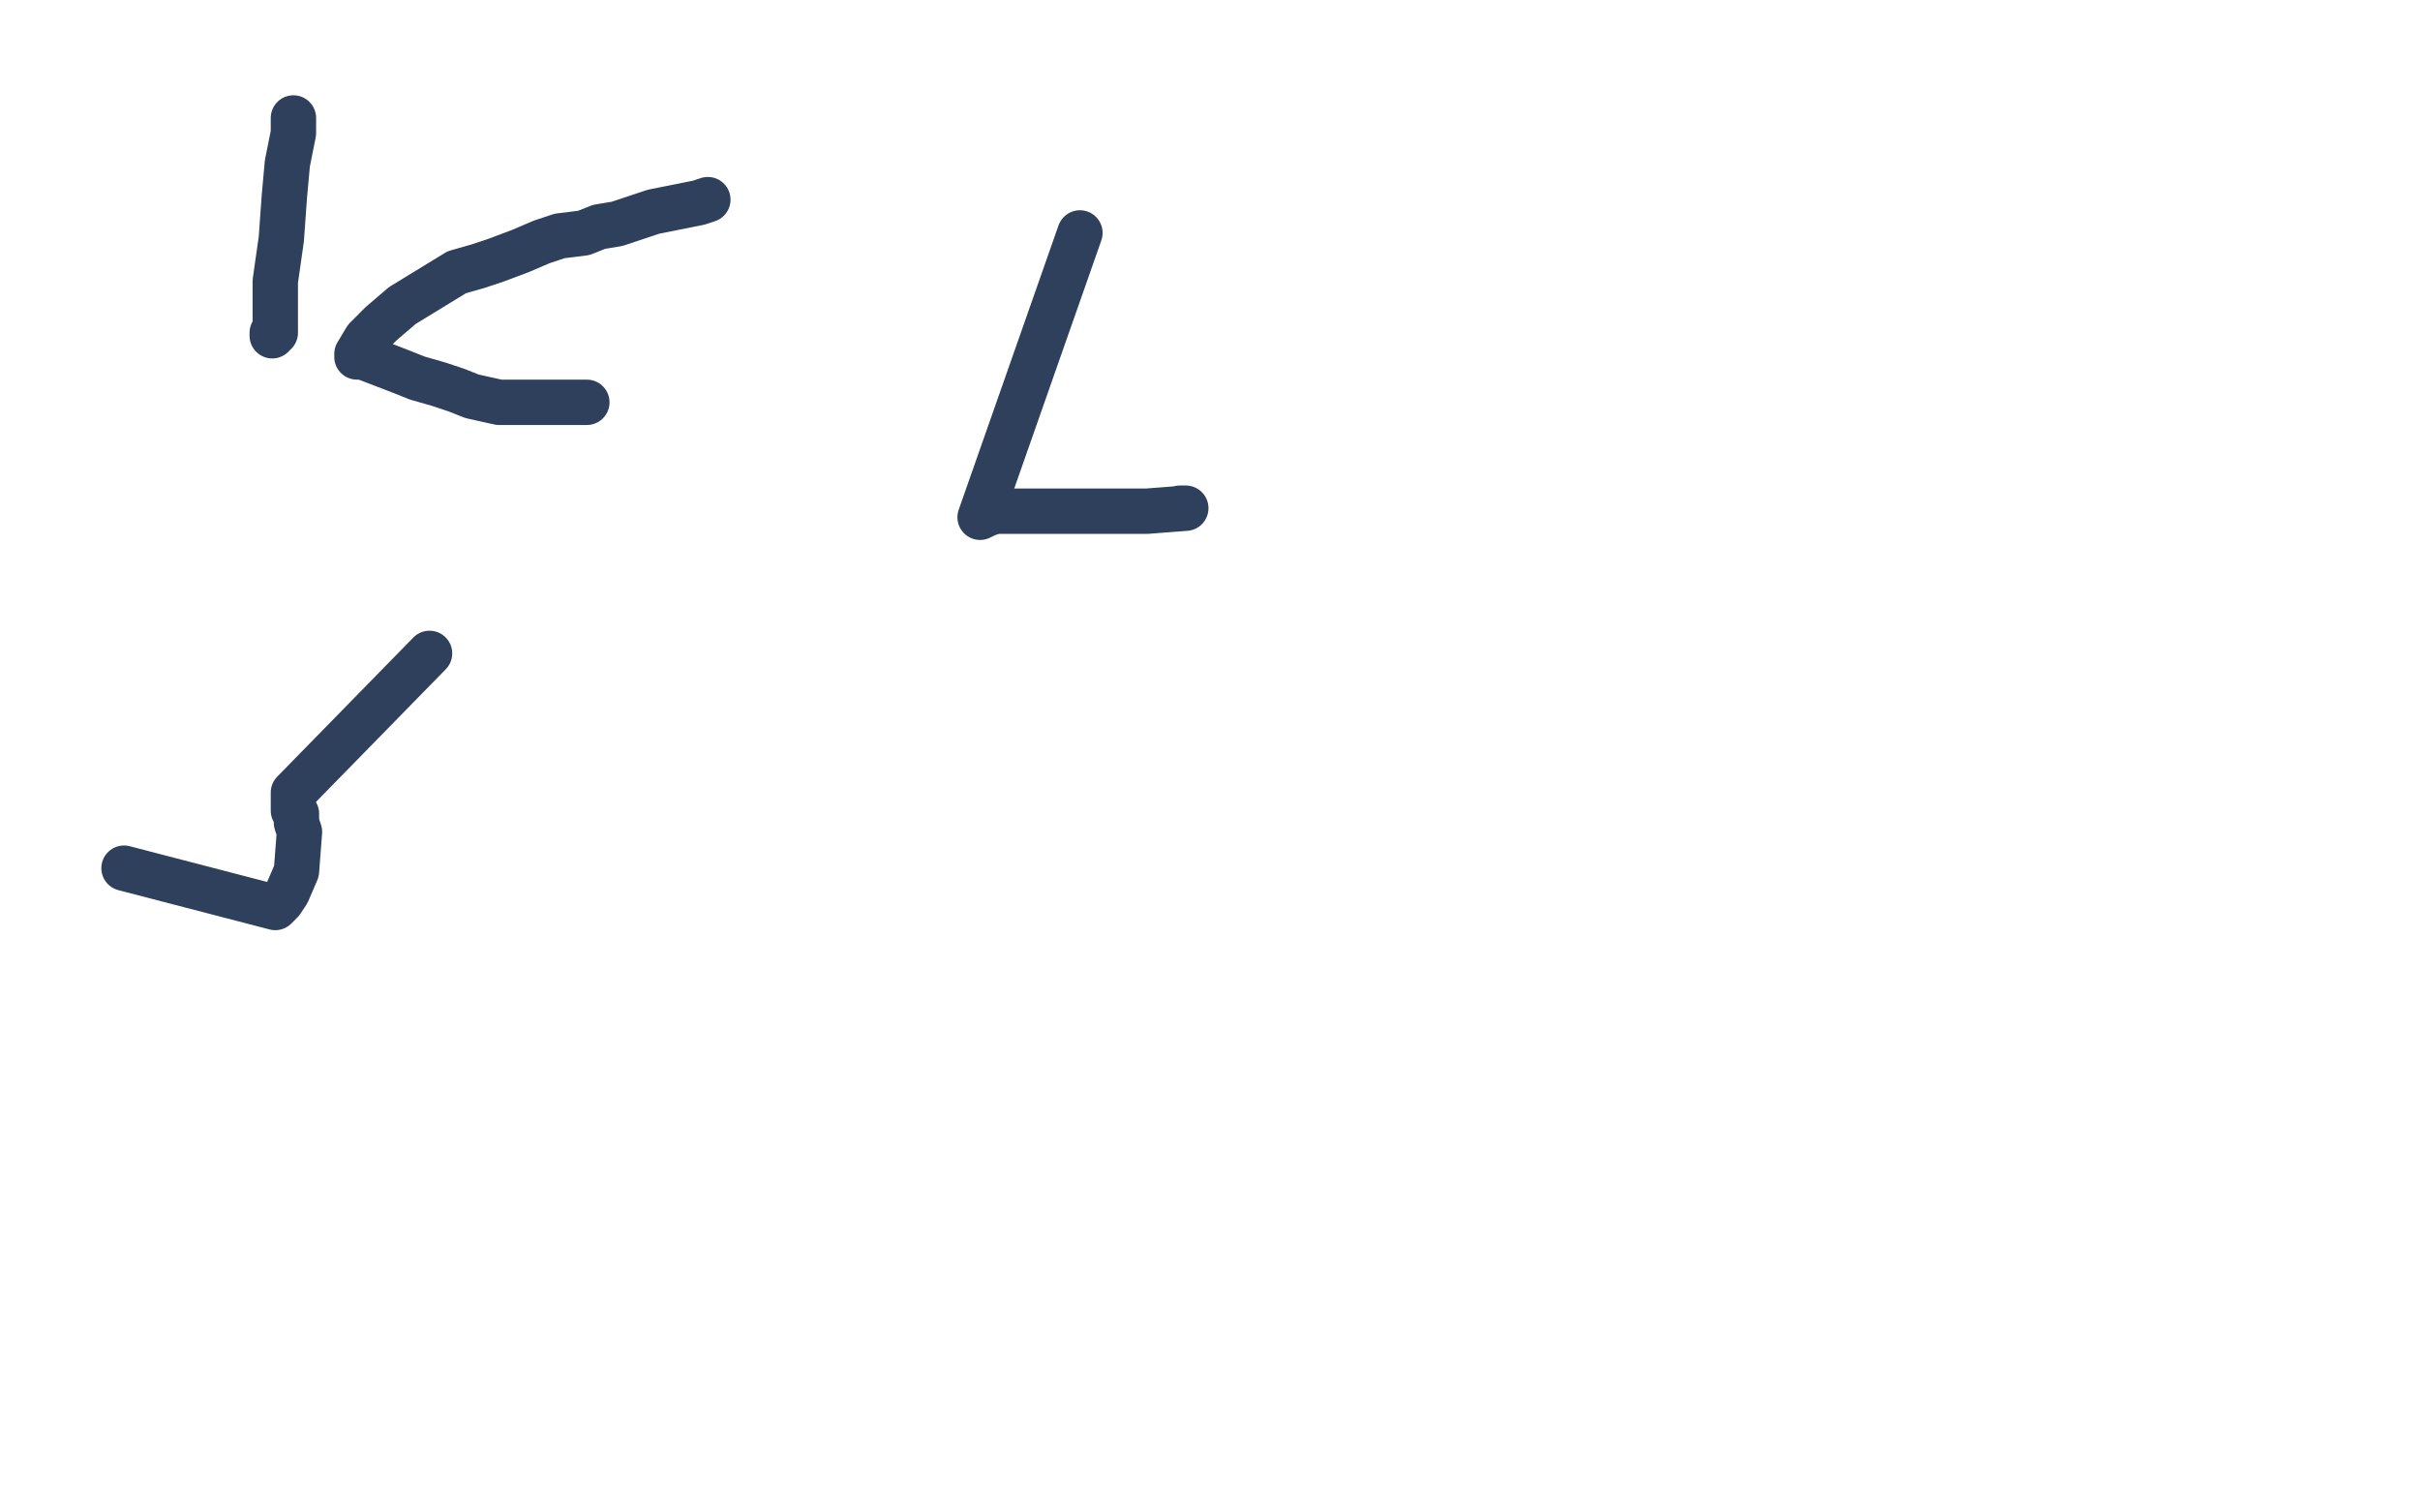 <?xml version="1.0" standalone="no"?>
<!DOCTYPE svg PUBLIC "-//W3C//DTD SVG 1.1//EN"
"http://www.w3.org/Graphics/SVG/1.1/DTD/svg11.dtd">

<svg width="800" height="500" version="1.1" xmlns="http://www.w3.org/2000/svg" xmlns:xlink="http://www.w3.org/1999/xlink" style="stroke-antialiasing: false"><desc>This SVG has been created on https://colorillo.com/</desc><rect x='0' y='0' width='800' height='500' style='fill: rgb(255,255,255); stroke-width:0' /><polyline points="97,39 97,40 97,40 97,44 97,44 95,54 95,54 94,65 94,65 93,79 93,79 91,93 91,93 91,99 91,99 91,104 91,104 91,106 91,106 91,108 91,108 91,110 91,110 90,110 90,110 90,111" style="fill: none; stroke: #2e405c; stroke-width: 15; stroke-linejoin: round; stroke-linecap: round; stroke-antialiasing: false; stroke-antialias: 0; opacity: 1.0"/>
<polyline points="234,66 231,67 231,67 216,70 216,70 210,72 210,72 204,74 204,74 198,75 198,75 193,77 193,77 185,78 185,78 179,80 179,80 172,83 172,83 164,86 164,86 158,88 158,88 151,90 151,90 133,101 126,107 121,112 118,117 118,118 120,118 133,123 138,125 145,127 151,129 156,131 165,133 173,133 176,133 180,133 182,133 184,133 185,133 192,133 193,133 194,133" style="fill: none; stroke: #2e405c; stroke-width: 15; stroke-linejoin: round; stroke-linecap: round; stroke-antialiasing: false; stroke-antialias: 0; opacity: 1.0"/>
<polyline points="357,77 324,171 324,171 326,170 326,170 329,169 329,169 330,169 330,169 331,169 333,169 336,169 340,169 344,169 349,169 355,169 360,169 366,169 376,169 379,169 392,168 391,168 390,168" style="fill: none; stroke: #2e405c; stroke-width: 15; stroke-linejoin: round; stroke-linecap: round; stroke-antialiasing: false; stroke-antialias: 0; opacity: 1.0"/>
<polyline points="41,287 91,300 91,300 93,298 93,298 95,295 95,295 98,288 98,288 99,275 98,272 98,270 98,269 97,268 97,264 97,262 142,216" style="fill: none; stroke: #2e405c; stroke-width: 15; stroke-linejoin: round; stroke-linecap: round; stroke-antialiasing: false; stroke-antialias: 0; opacity: 1.0"/>
</svg>
